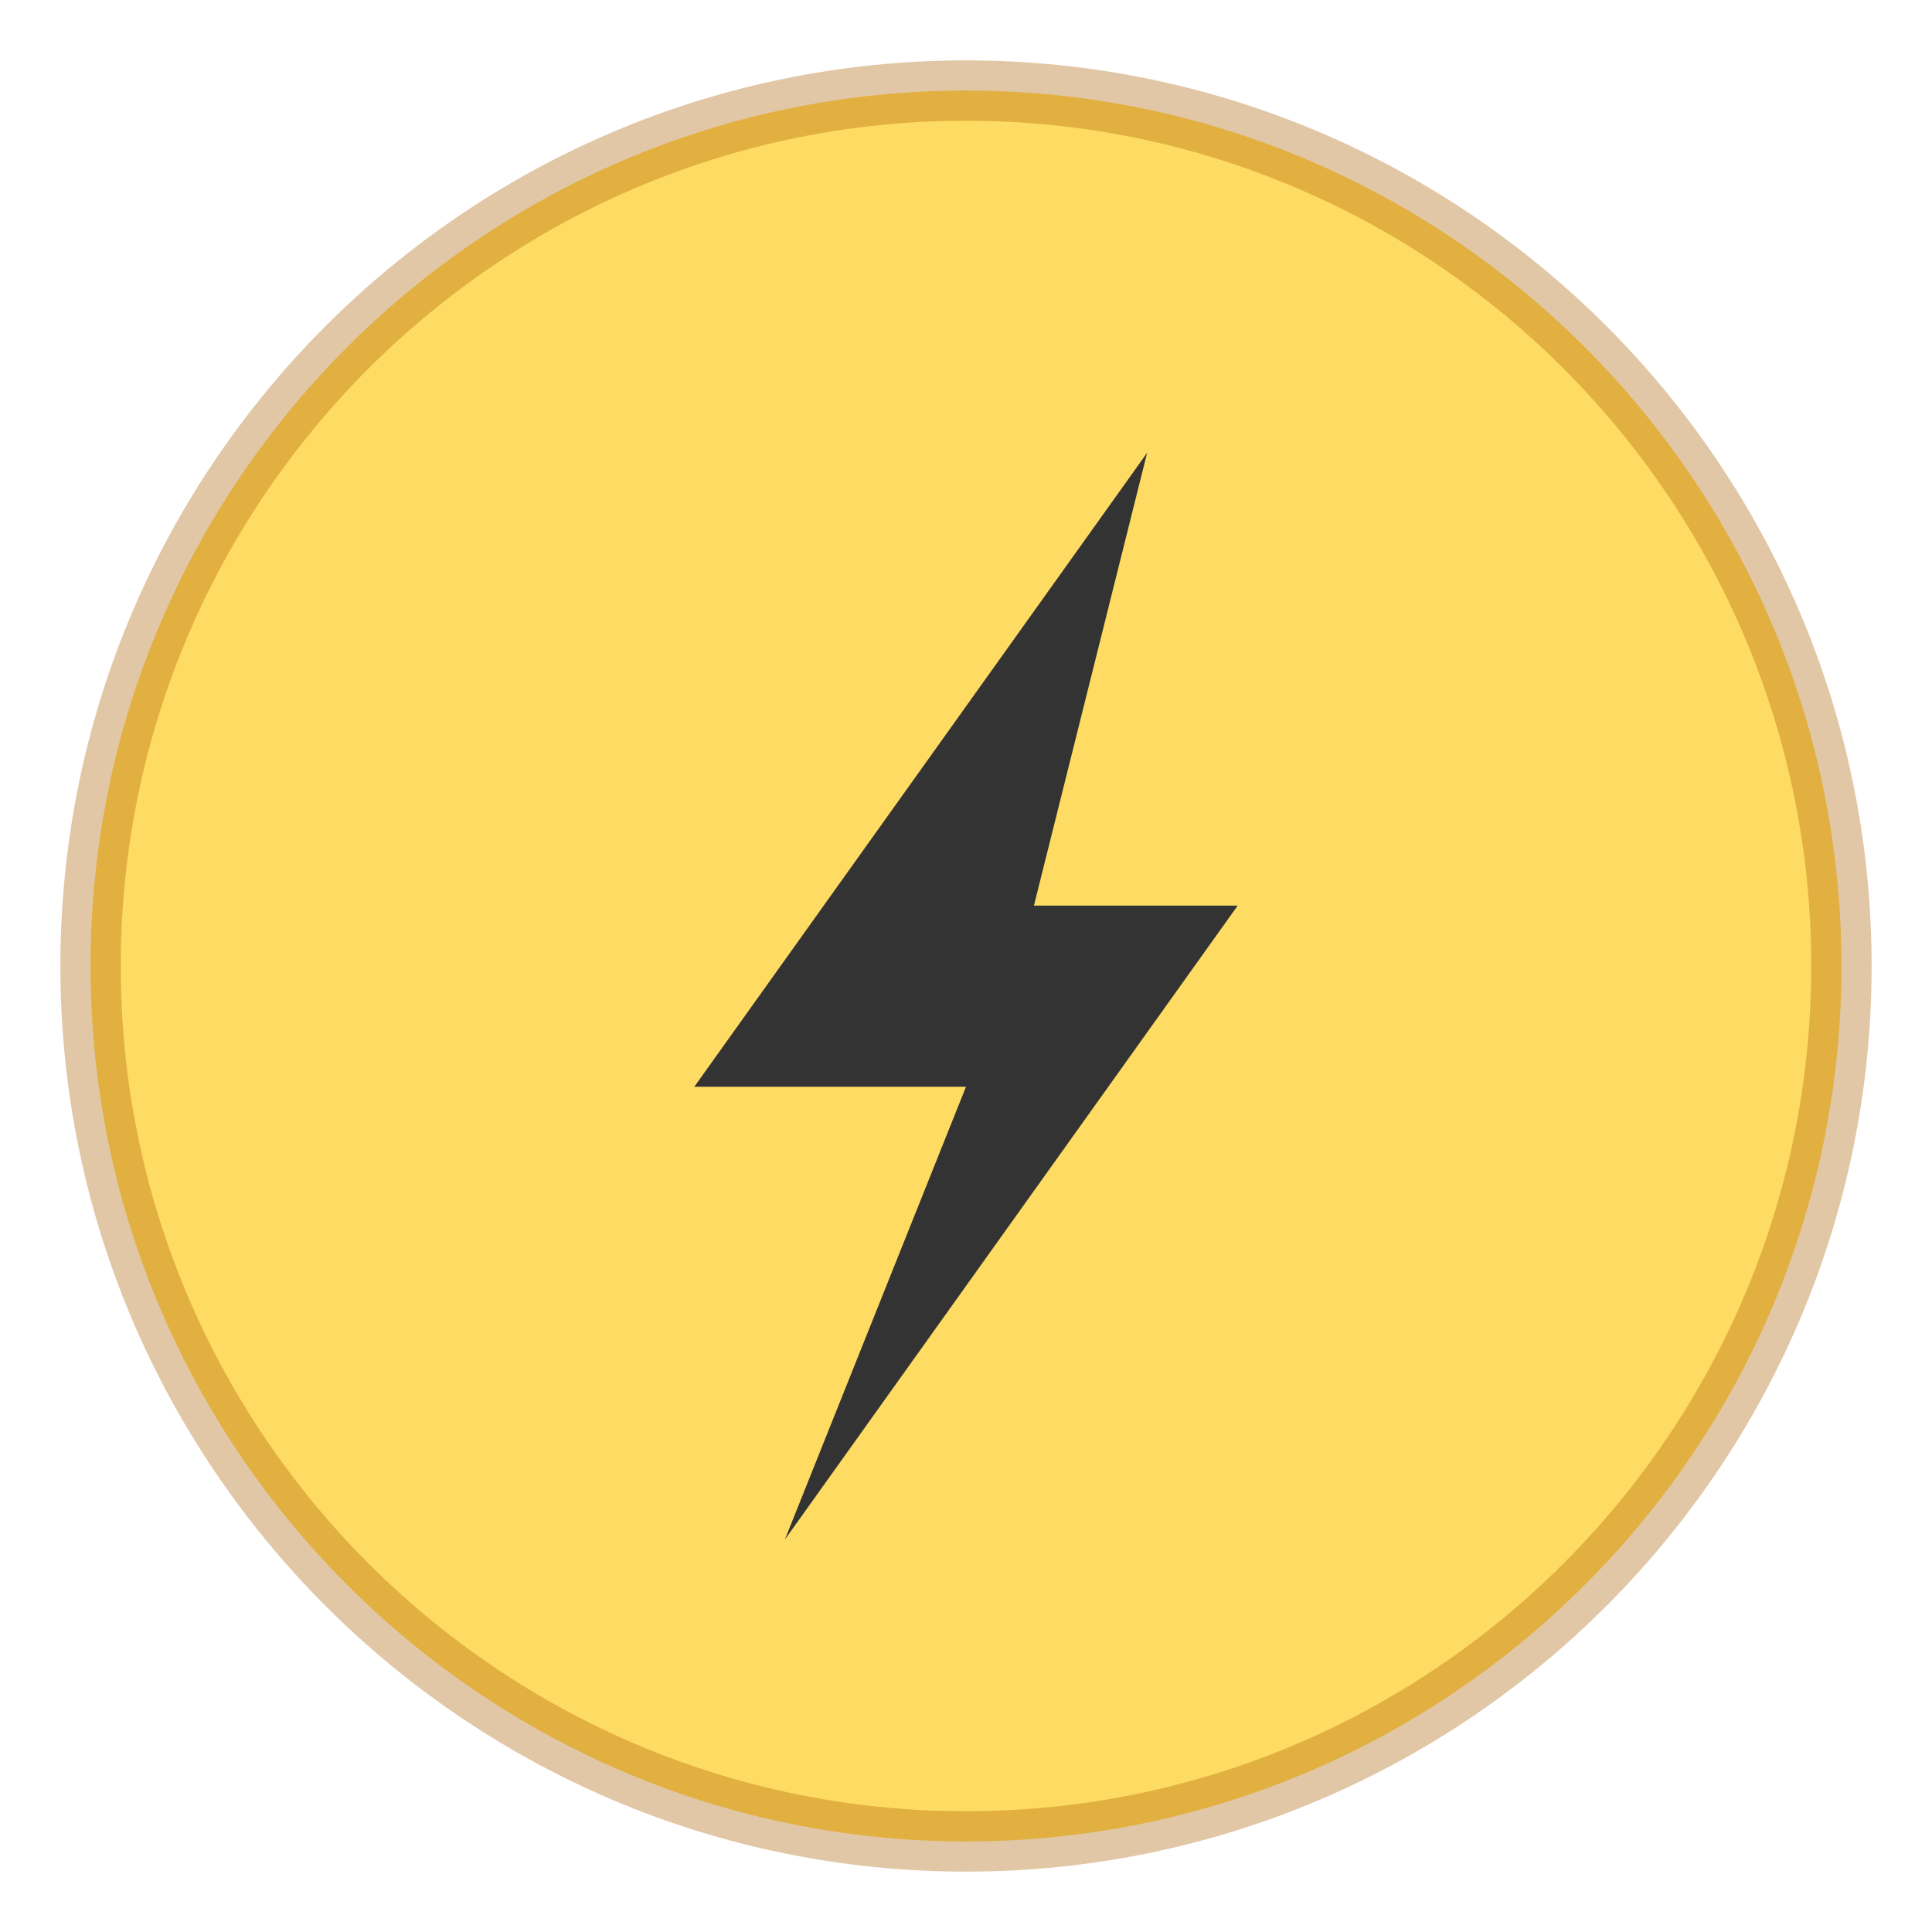 <svg xmlns="http://www.w3.org/2000/svg" width="32" height="32"><path style="marker:none" d="M30.5 16C30.5 8 24 1.5 16 1.5S1.5 8 1.5 16 8 30.5 16 30.5 30.5 24 30.5 16z" color="#000" overflow="visible" fill="#fedb62"/><path style="marker:none" d="M16 1.5C8 1.5 1.5 8 1.5 16S8 30.5 16 30.5 30.5 24 30.5 16 24 1.5 16 1.5z" color="#000" overflow="visible" opacity=".35" fill="none" stroke="#ad5f00" stroke-linecap="round" stroke-linejoin="round"/><path style="marker:none" d="M19 7.5L11.5 18H16l-3 7.5L20.5 15h-3.375z" overflow="visible" fill="#333"/></svg>